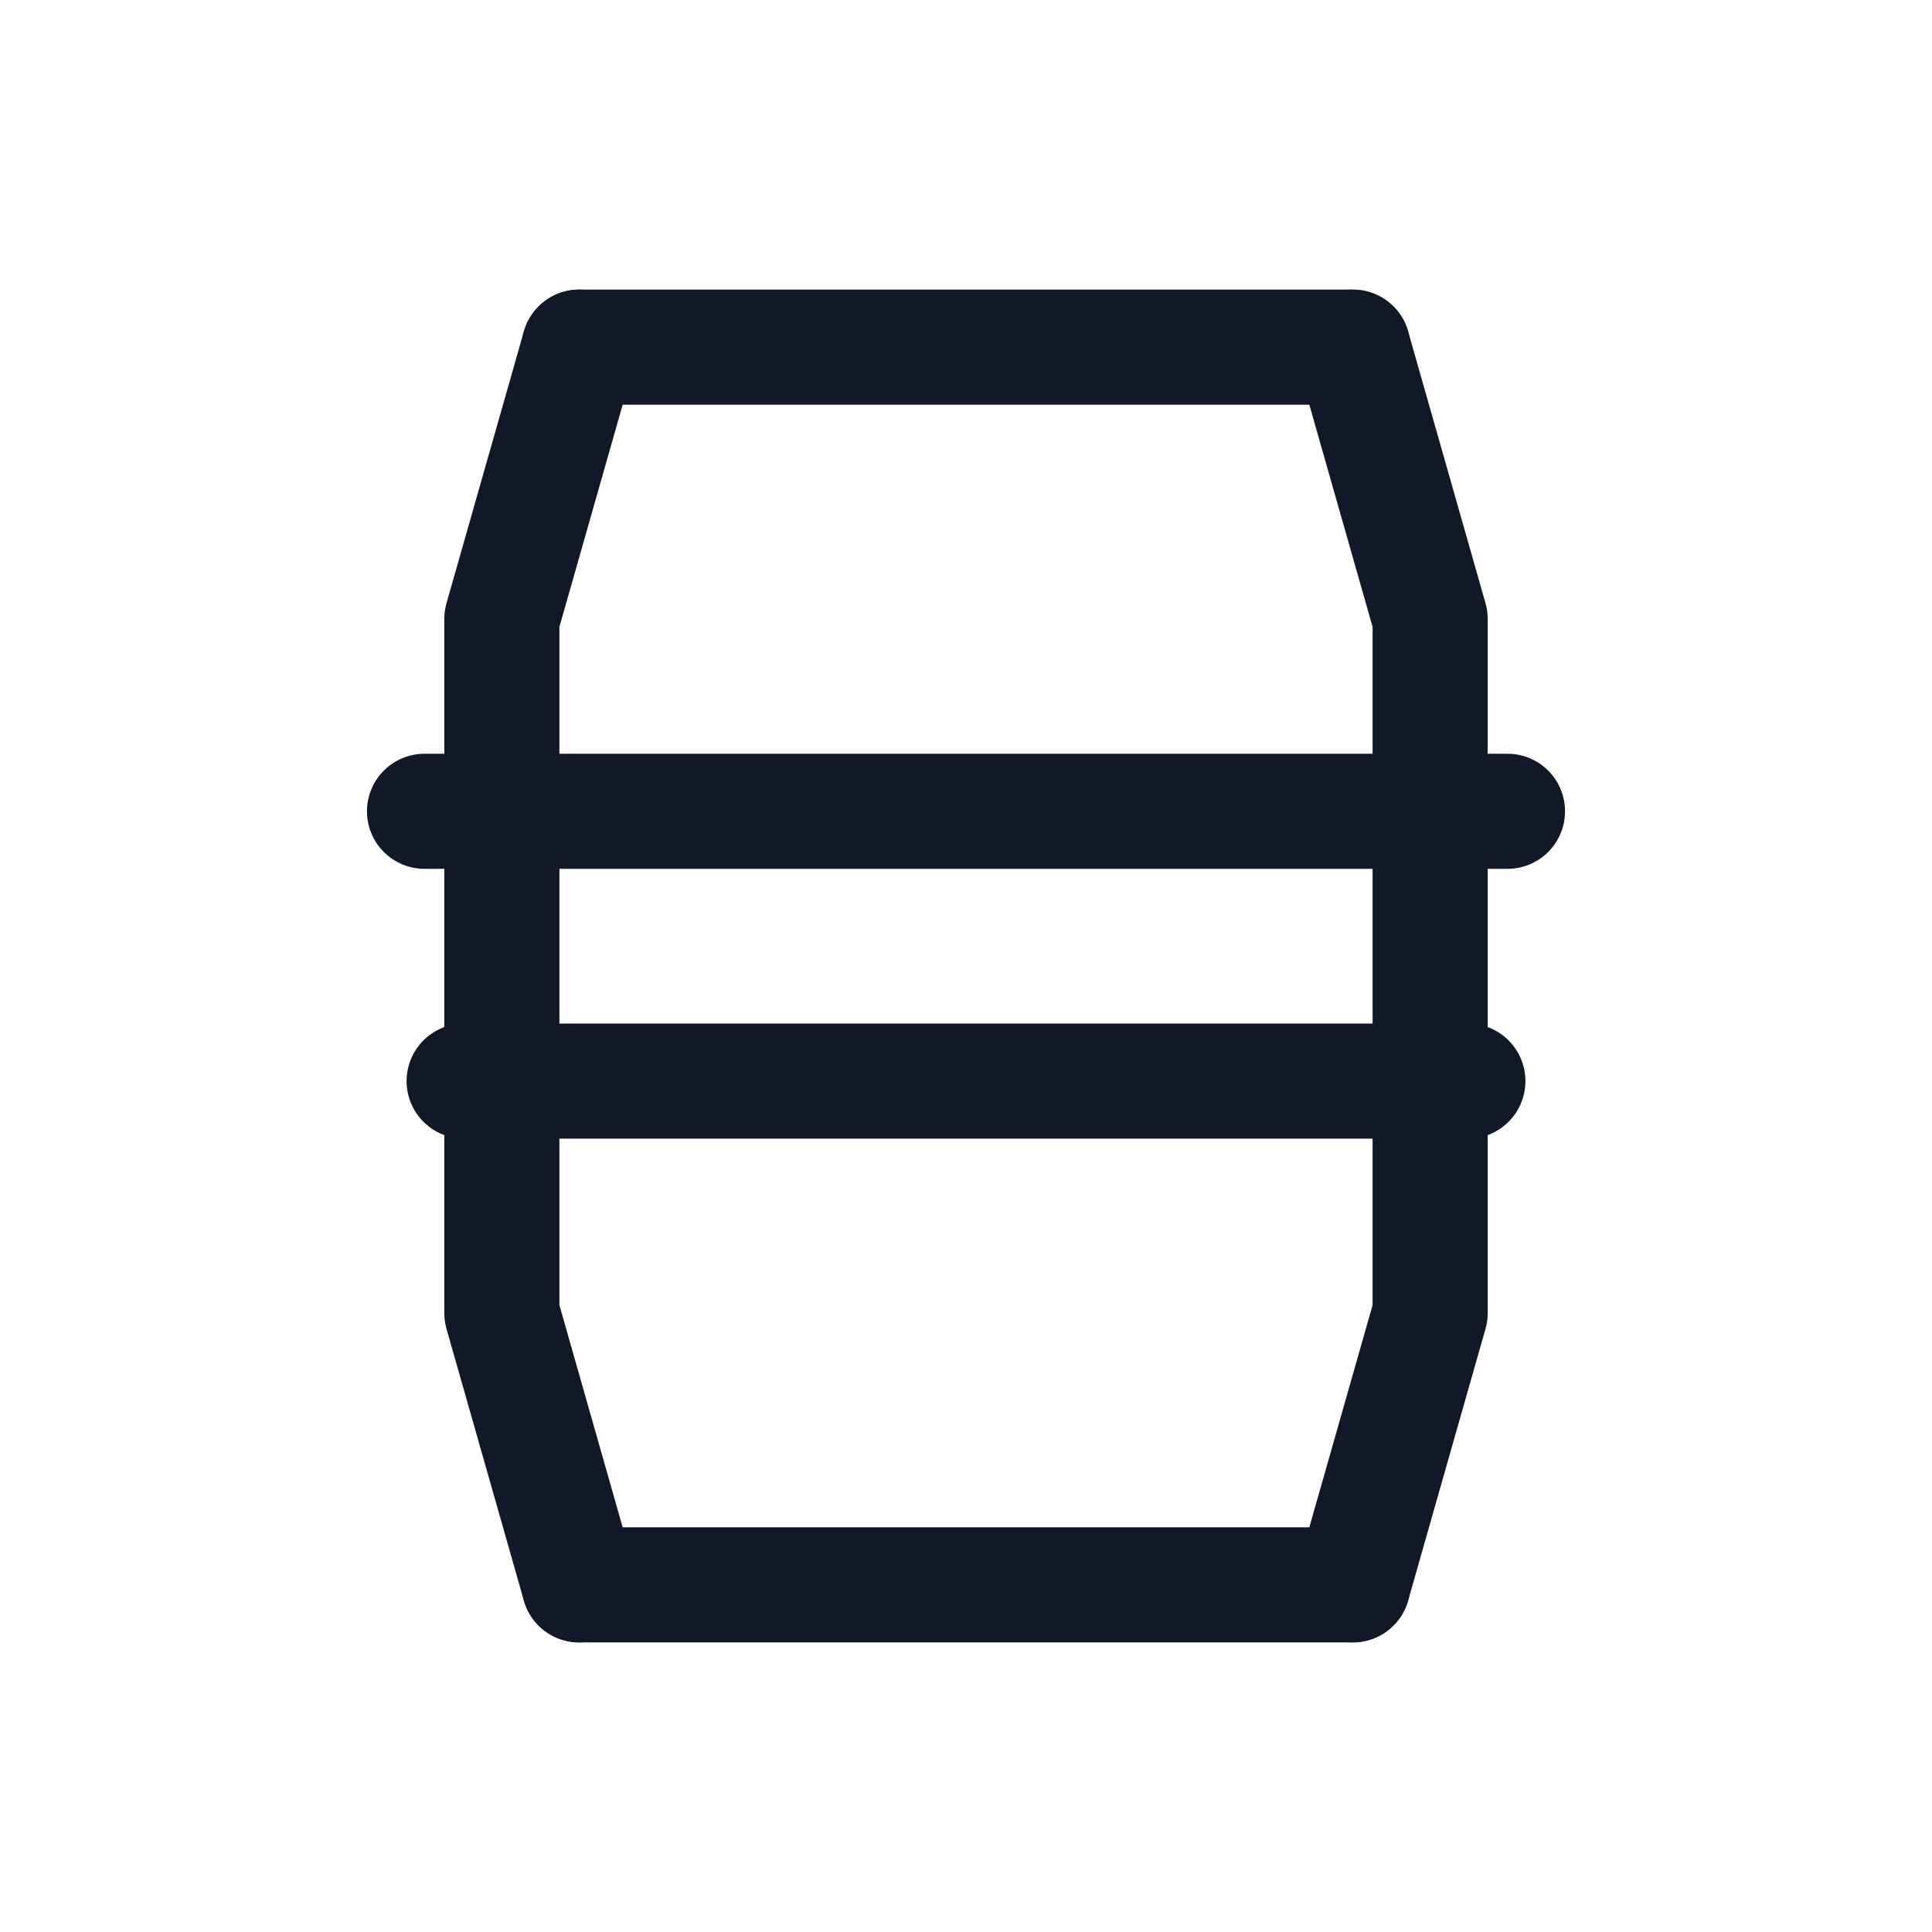 <svg xmlns="http://www.w3.org/2000/svg" viewBox="0 0 1024 1024">
  <g fill="none" stroke="rgb(17,24,39)" stroke-width="61" stroke-linecap="round" stroke-linejoin="round">
    <path d="M307 184 L717 184" />
    <path d="M307 840 L717 840" />
    <path d="M307 184 L266 328 L266 696 L307 840" />
    <path d="M717 184 L758 328 L758 696 L717 840" />
    <path d="M225 430 L799 430" />
    <path d="M246 573 L778 573" />
  </g>
</svg>
